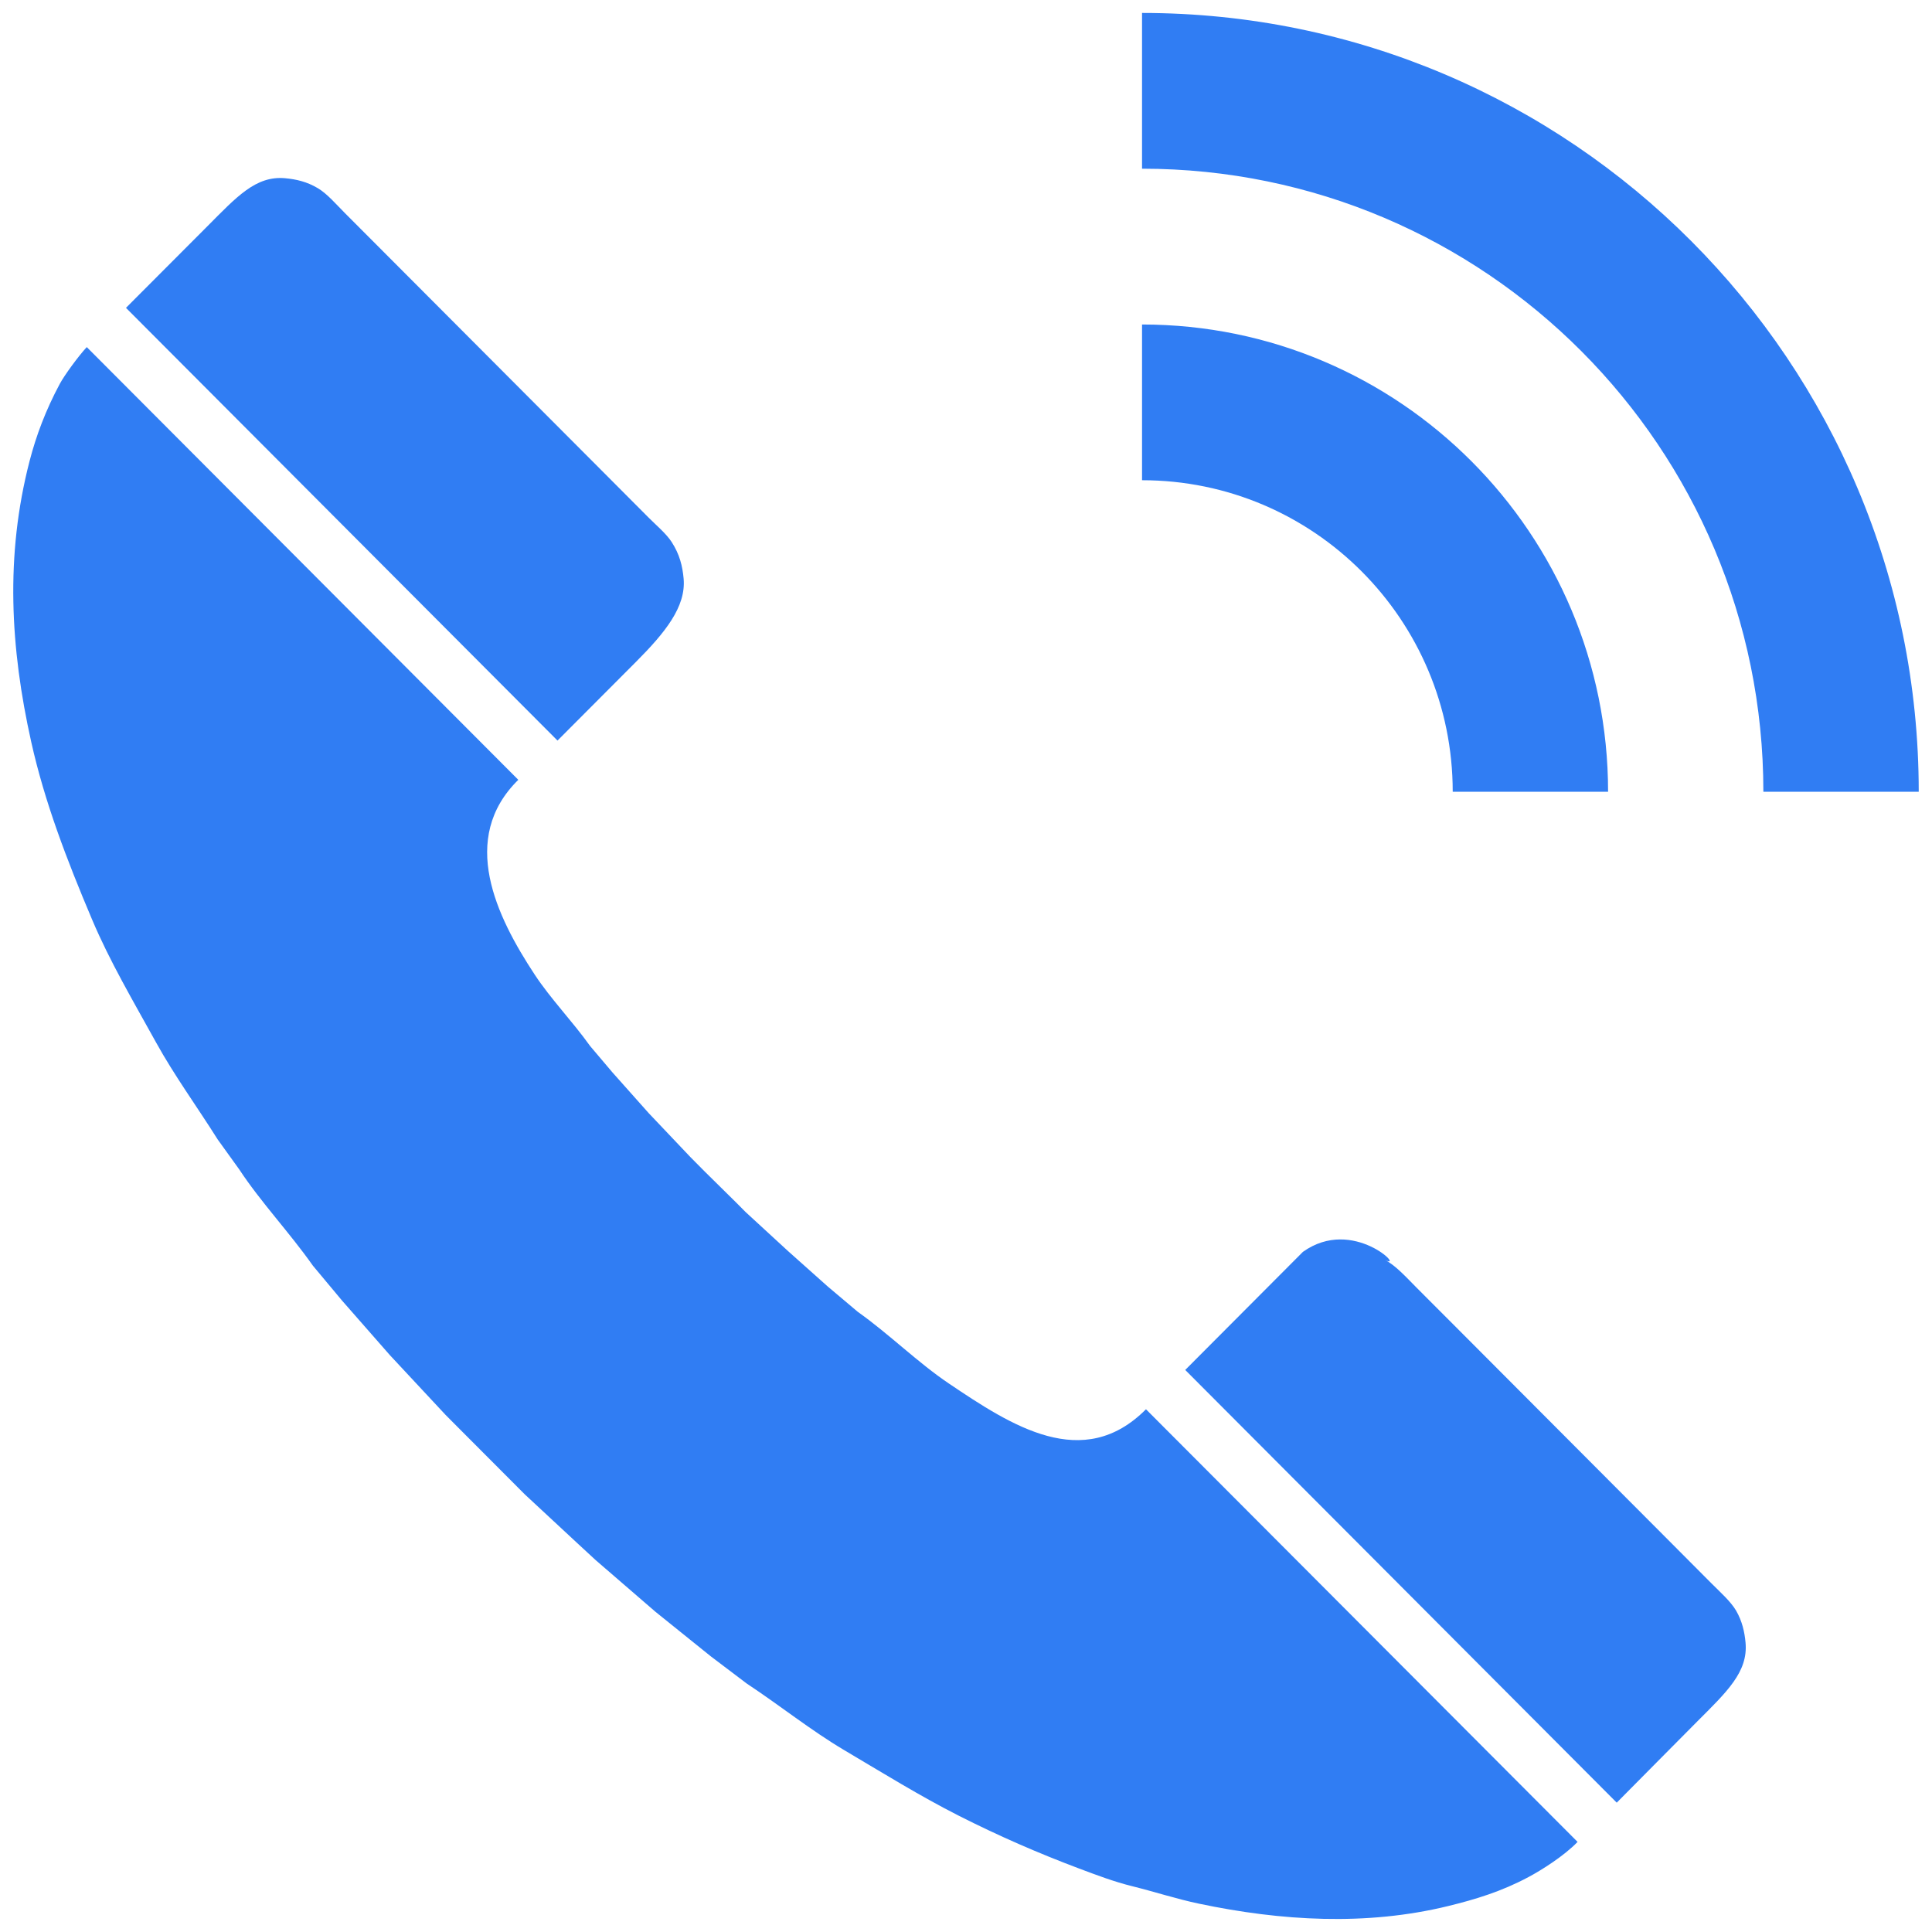 <?xml version="1.0" standalone="no"?><!DOCTYPE svg PUBLIC "-//W3C//DTD SVG 1.1//EN" "http://www.w3.org/Graphics/SVG/1.1/DTD/svg11.dtd"><svg t="1647710986631" class="icon" viewBox="0 0 1024 1024" version="1.1" xmlns="http://www.w3.org/2000/svg" p-id="2626" xmlns:xlink="http://www.w3.org/1999/xlink" width="200" height="200"><defs><style type="text/css"></style></defs><path d="M337.092 350.794c15.231-15.292 26.591-29.103 25.243-44.128-0.595-6.578-2.075-12.792-6.347-19.406-2.876-4.405-7.937-8.653-12.051-12.755-8.01-8.059-16.02-16.081-24.018-24.103-37.173-37.258-74.359-74.553-111.52-111.812-8.508-8.52-16.991-17.039-25.486-25.547-4.672-4.672-9.515-10.389-14.442-13.289-5.838-3.483-11.457-4.733-17.318-5.291-15.632-1.42-25.729 9.903-41.433 25.656-16.821 16.869-26.129 26.178-42.95 43.047 75.718 75.9 153.014 153.415 228.721 229.352 16.906-16.967 24.697-24.794 41.603-41.725z m165.964 382.585c-16.627-11.178-31.639-26.178-48.46-38.12-5.304-4.466-10.619-8.944-15.911-13.423-7.027-6.25-14.042-12.5-21.044-18.775-7.464-6.845-14.928-13.714-22.379-20.583-1.82-1.808-3.665-3.653-5.473-5.498-5.376-5.291-10.741-10.583-16.105-15.886-2.585-2.597-5.146-5.158-7.707-7.767-7.415-7.792-14.818-15.619-22.209-23.411-6.396-7.173-12.792-14.369-19.175-21.542-3.944-4.672-7.876-9.309-11.809-13.945-9.393-13.156-20.887-24.964-29.346-37.817-20.389-30.911-40.353-72.187-8.726-103.292-75.755-75.9-152.966-153.476-228.721-229.352-4.308 4.636-11.736 14.733-14.309 19.503-7.427 13.884-12.464 27.234-16.02 40.948-12.974 50.123-10.194 99.117 0.886 148.803 7.075 31.736 18.763 62.283 32.283 94.214 9.309 22.027 21.7 43.047 33.957 65.208 9.551 17.294 21.639 33.909 32.622 51.337 3.811 5.291 7.634 10.595 11.432 15.886 11.445 17.391 26.518 33.253 39.006 50.972 5.134 6.153 10.243 12.27 15.377 18.423 8.471 9.673 16.93 19.309 25.401 28.969 9.867 10.595 19.709 21.178 29.576 31.736l7.367 7.403c9.126 9.175 18.253 18.314 27.379 27.452 2.379 2.403 4.77 4.77 7.148 7.173 9.515 8.847 19.03 17.695 28.532 26.506 3.022 2.791 6.044 5.595 9.078 8.386 10.559 9.139 21.129 18.253 31.7 27.392 9.782 7.852 19.588 15.753 29.37 23.642 6.335 4.77 12.658 9.576 18.981 14.369 17.707 11.712 34.212 24.964 51.701 35.317 20.717 12.27 40.353 24.43 60.597 34.698 21.323 10.813 42.404 19.964 63.57 27.926 9.491 3.58 18.92 7.136 28.496 9.503 12.076 2.998 23.52 6.772 35.45 9.272 43.363 9.102 88.522 11.906 132.237 1.177 14.09-3.447 28.035-7.658 42.295-15.292 6.954-3.677 19.054-11.347 26.044-18.653-73.898-74.019-154.908-155.284-228.757-229.303-33.326 33.508-71.252 8.714-104.336-13.556z m417.1 120.271c-2.901-4.903-8.35-9.733-13.083-14.466-7.731-7.767-15.45-15.559-23.217-23.314-36.239-36.336-72.502-72.672-108.717-109.02-8.131-8.119-16.251-16.287-24.37-24.406-5.51-5.558-11.08-11.736-16.687-14.661 11.129 5.813-16.736-23.387-43.509-4.272-16.505 16.578-45.875 46.009-62.381 62.587 74.08 74.25 154.641 155.053 228.709 229.352 16.712-16.772 25.777-26.117 42.489-42.853 15.789-15.814 27.234-26.409 25.777-42.028-0.51-5.631-1.784-11.323-5.012-16.918z m-150.187-433.994h82.345c0-136.776-110.598-247.665-247.01-247.665v82.539c90.949 0 164.665 73.934 164.665 165.126zM605.304 6.863v82.551c181.887 0 329.318 147.856 329.318 330.241h82.345c0-227.968-184.302-412.792-411.663-412.792z" fill="#307DF3" p-id="2627"></path></svg>